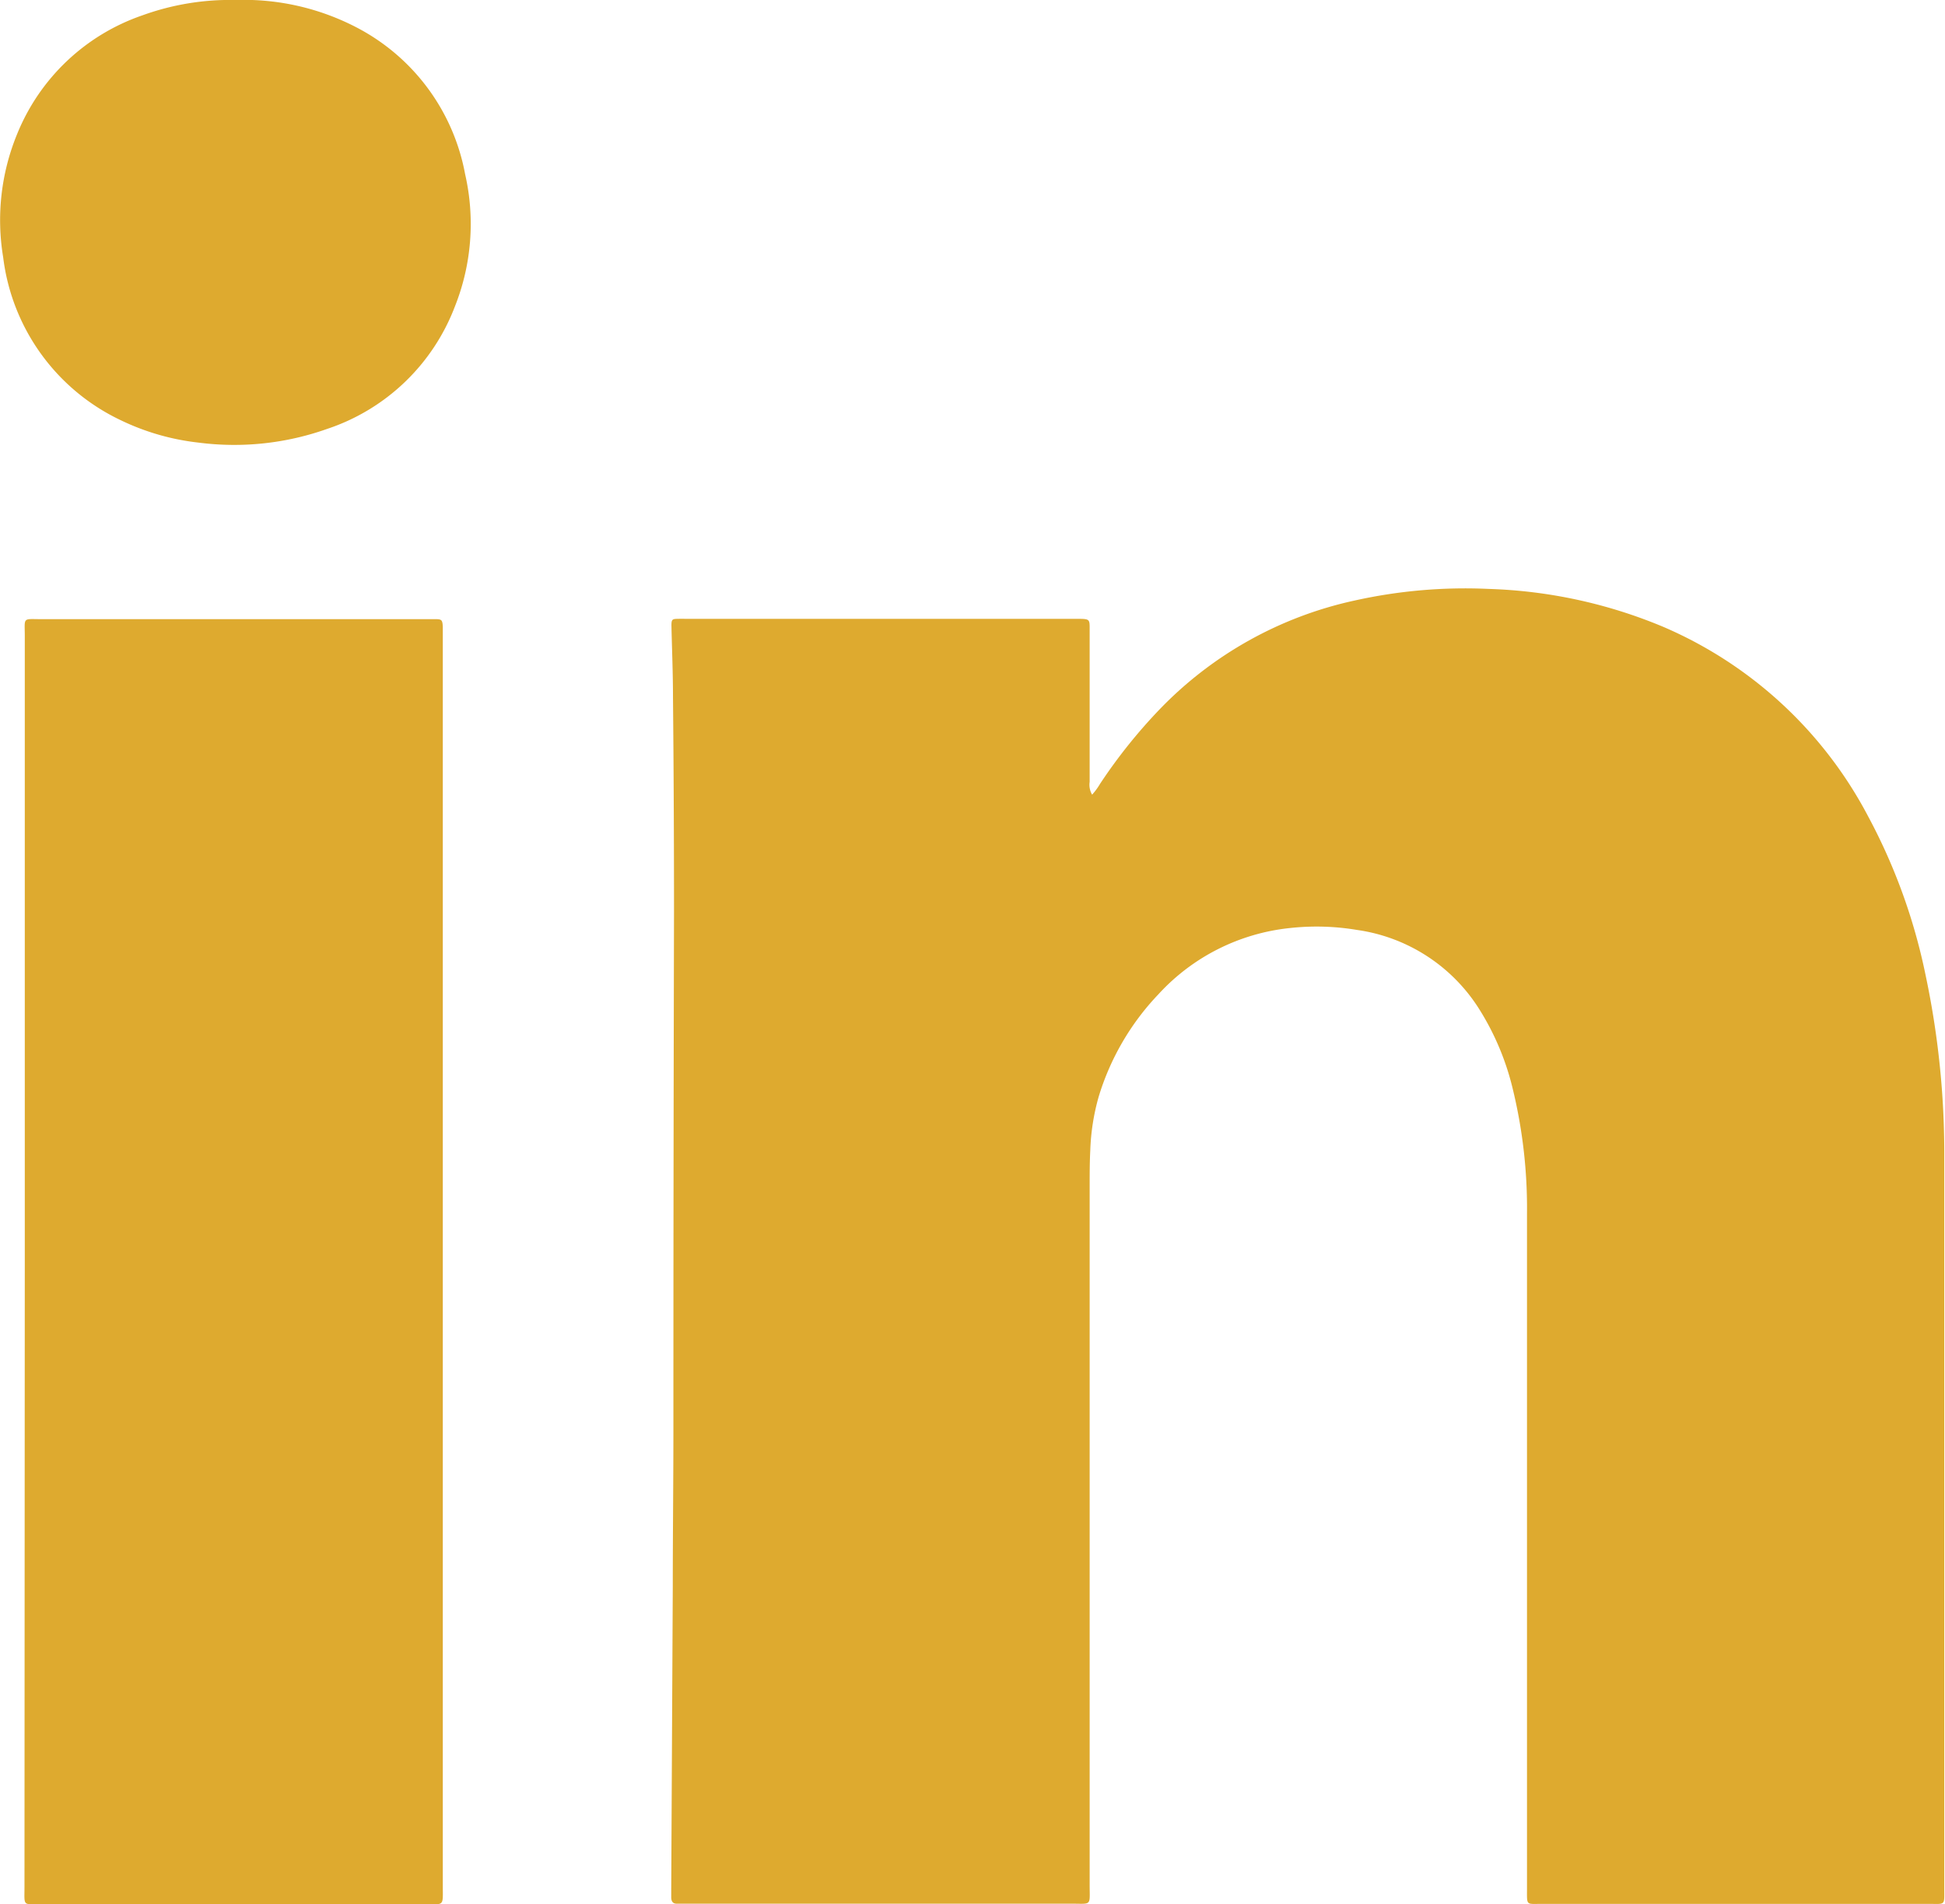 <svg xmlns="http://www.w3.org/2000/svg" viewBox="0 0 18.91 18.51"><g fill="#deaa2f"><path d="M10.618 7.725a.634.634 0 00.077-.105 5.138 5.138 0 01.579-.724 3.731 3.731 0 011.9-1.059 4.95 4.95 0 011.3-.112 4.768 4.768 0 011.7.37 4.055 4.055 0 011.986 1.836 5.656 5.656 0 01.558 1.533 8.368 8.368 0 01.185 1.785v7.106c0 .173.014.153-.15.153h-3.764c-.153 0-.143.019-.143-.144v-6.563a4.913 4.913 0 00-.141-1.226 2.578 2.578 0 00-.319-.758 1.681 1.681 0 00-1.193-.777 2.372 2.372 0 00-.646-.019 2.015 2.015 0 00-1.283.643 2.485 2.485 0 00-.583 1 2.165 2.165 0 00-.081.52c-.006.12-.006.241-.006.362v6.773c0 .213.025.187-.177.187H6.578c-.036 0-.05-.022-.052-.056v-.092l.015-2.933c0-.505.006-1.008.006-1.513q0-2.525.006-5.049 0-1.044-.01-2.087c0-.231-.01-.464-.015-.695 0-.057.007-.064.056-.065s.079 0 .118 0h3.779c.12 0 .113.005.113.117v1.468a.19.19 0 00.024.124zM.241 12.248V6.187c0-.191-.026-.168.163-.168h3.835c.056 0 .063.011.066.074v12.231c0 .214.02.187-.181.187H.404c-.187 0-.166.023-.166-.168zM2.292 0a2.373 2.373 0 011.183.271 2.021 2.021 0 011.047 1.422 2.168 2.168 0 01-.1 1.288 2.005 2.005 0 01-1.24 1.188 2.7 2.7 0 01-1.249.134 2.331 2.331 0 01-.761-.219A2.024 2.024 0 01.031 2.502a2.2 2.2 0 01.136-1.2A2.022 2.022 0 011.385.149 2.5 2.5 0 012.292 0z"/></g></svg>
